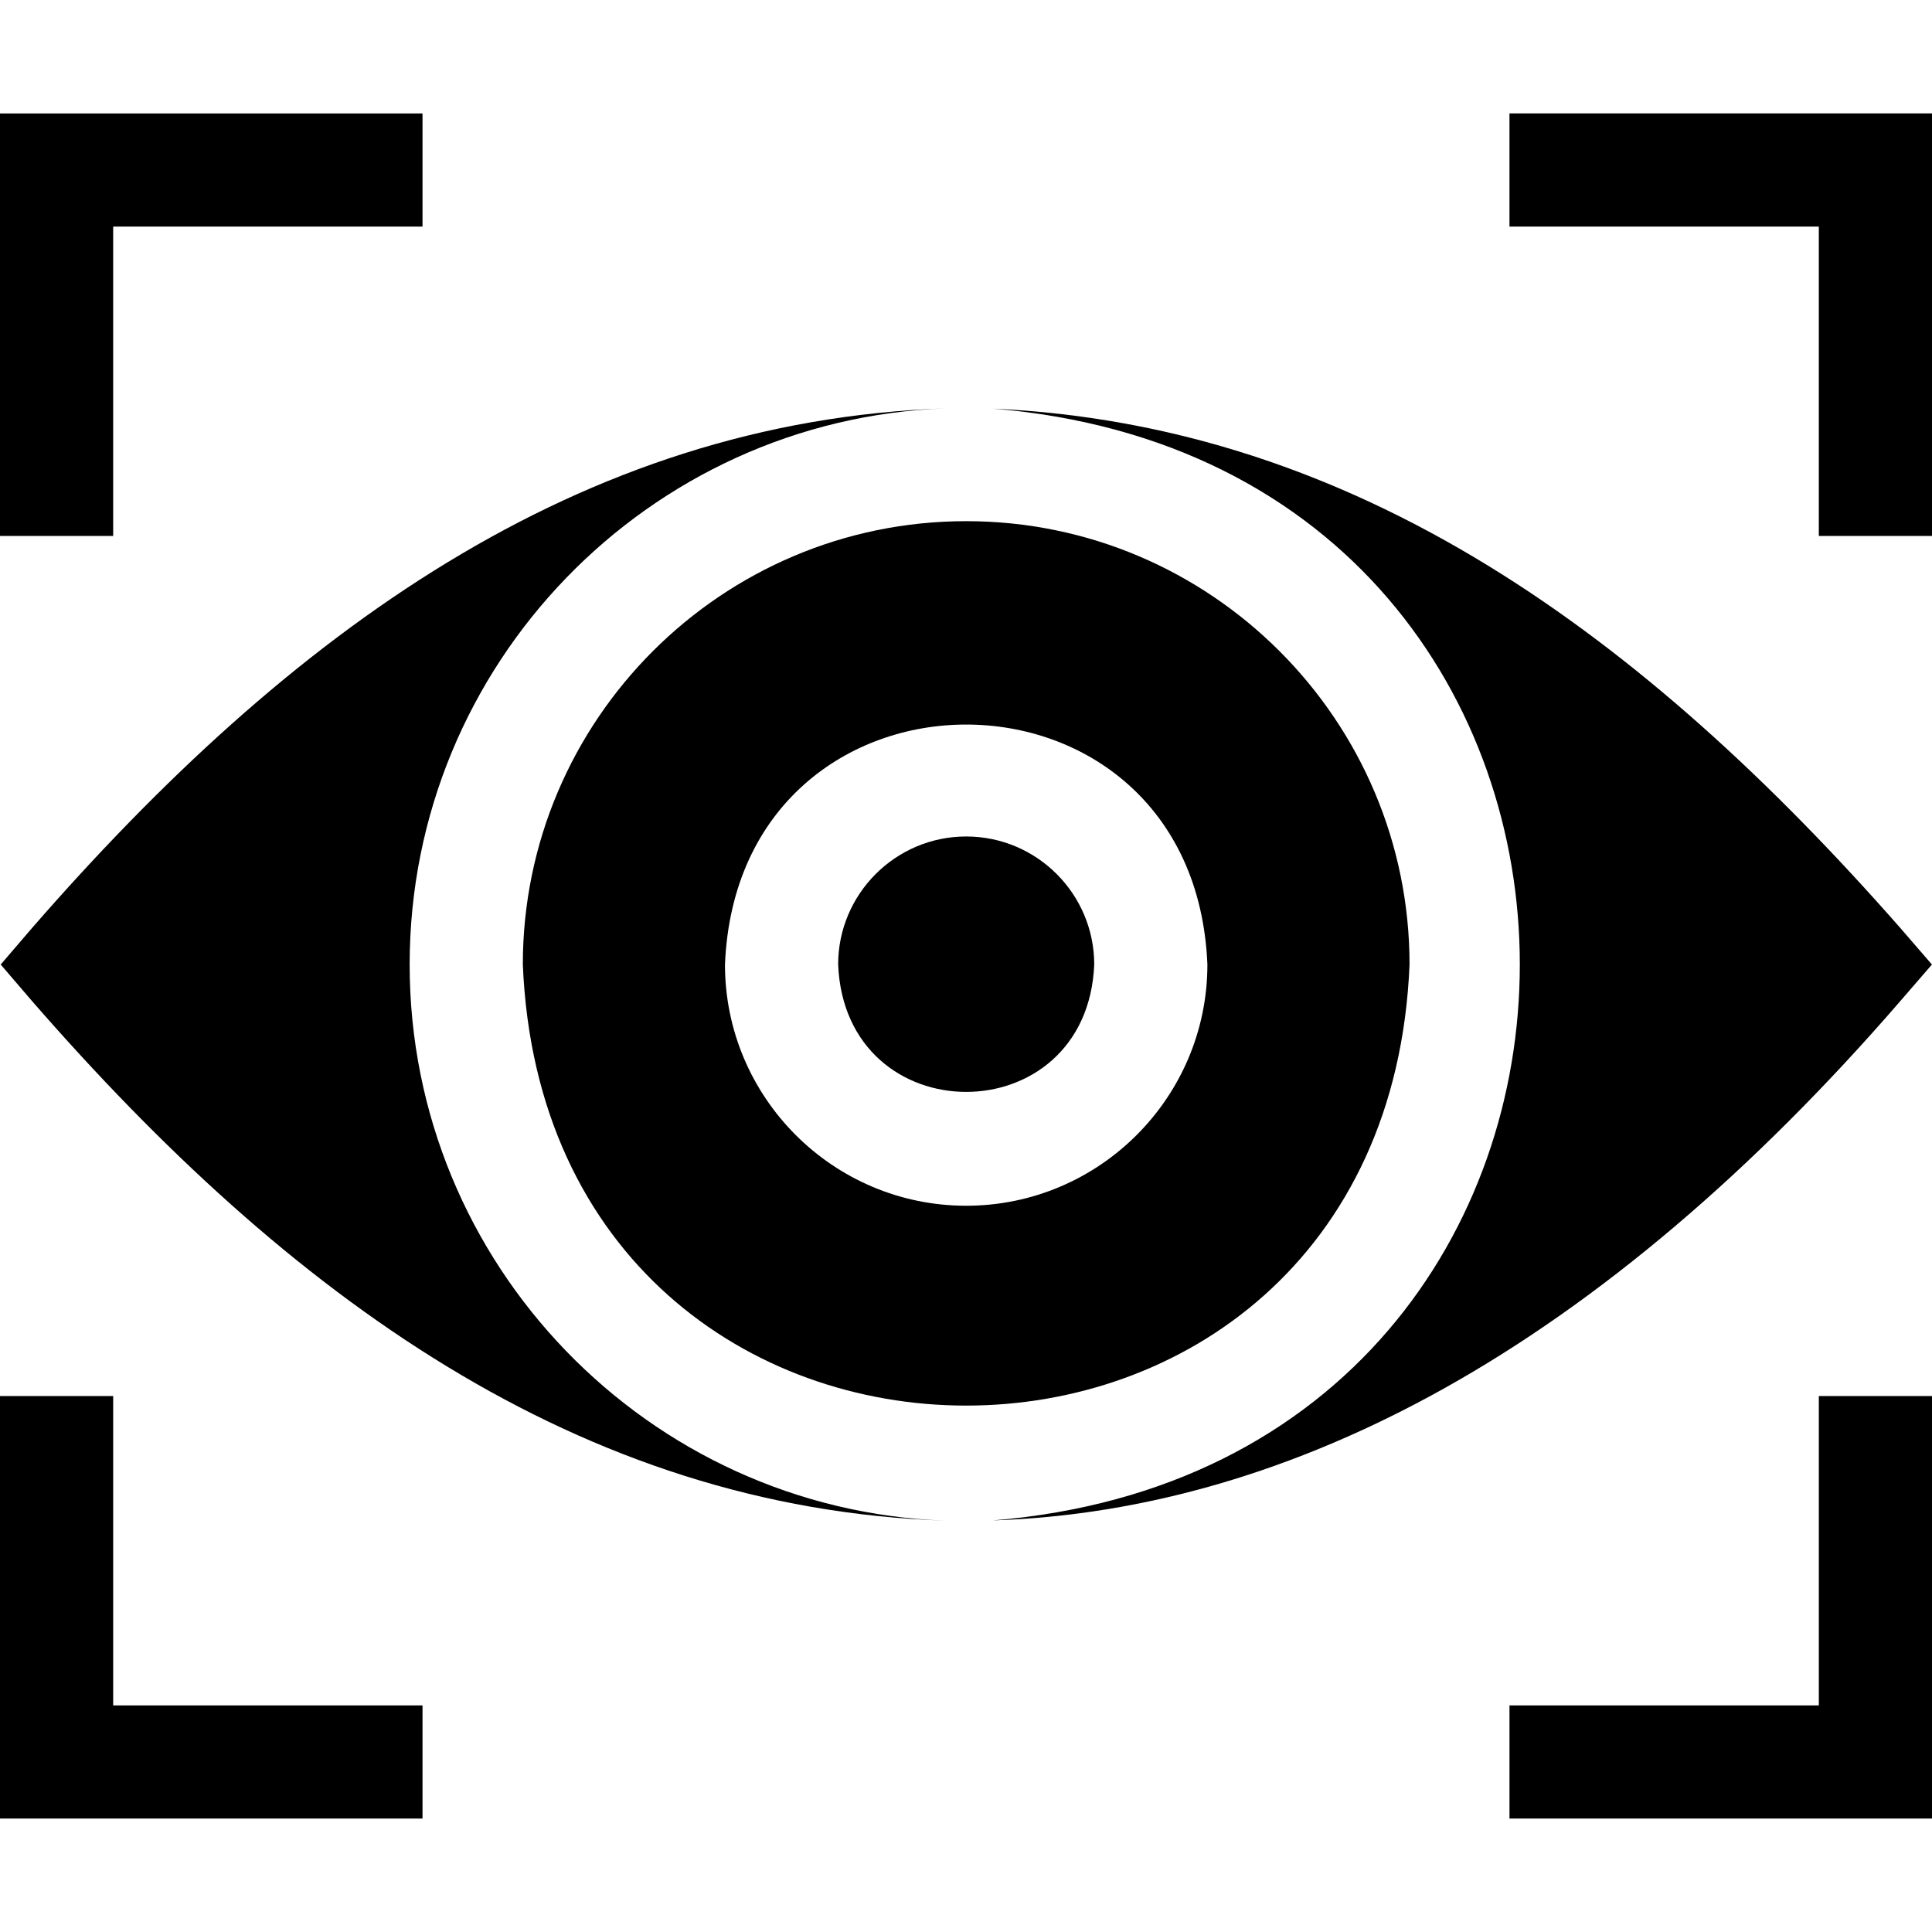 <svg id="Layer_1" enable-background="new 0 0 512.127 512.127" height="512" viewBox="0 0 512.127 512.127" width="512" xmlns="http://www.w3.org/2000/svg"><g><path d="m503.615 245.858c-67.854-77.227-143.825-133.134-240.385-137.538 186.253 15.35 186.115 279.423.003 294.707 40.043-1.312 80.151-13.024 119.336-34.865 41.272-23.004 81.997-57.548 121.045-102.672l8.493-9.815z"/><path d="m108.589 255.673c0-79.514 63.232-144.535 142.052-147.423-97.342 3.321-174.211 59.732-242.071 137.653l-8.387 9.771 8.387 9.771c67.819 77.901 144.769 134.36 242.072 137.652-78.82-2.888-142.053-67.91-142.053-147.424z"/><path d="m256.112 221.732c-18.715 0-33.94 15.226-33.94 33.941 1.864 45.027 66.023 45.014 67.881 0 0-18.715-15.226-33.941-33.941-33.941z"/><path d="m256.112 138.149c-64.803 0-117.523 52.721-117.523 117.524 6.455 155.911 228.615 155.866 235.047-.001 0-64.801-52.721-117.523-117.524-117.523zm0 181.465c-35.257 0-63.94-28.684-63.94-63.94 3.512-84.826 124.382-84.802 127.881 0 0 35.256-28.684 63.94-63.941 63.94z"/><g><path d="m512.127 142.066h-30v-82h-82v-30h112z"/></g><g><path d="m512.127 482.061h-112v-30h82v-82h30z"/></g><g><path d="m30 142.066h-30v-112h112v30h-82z"/></g><g><path d="m112 482.061h-112v-112h30v82h82z"/></g></g></svg>